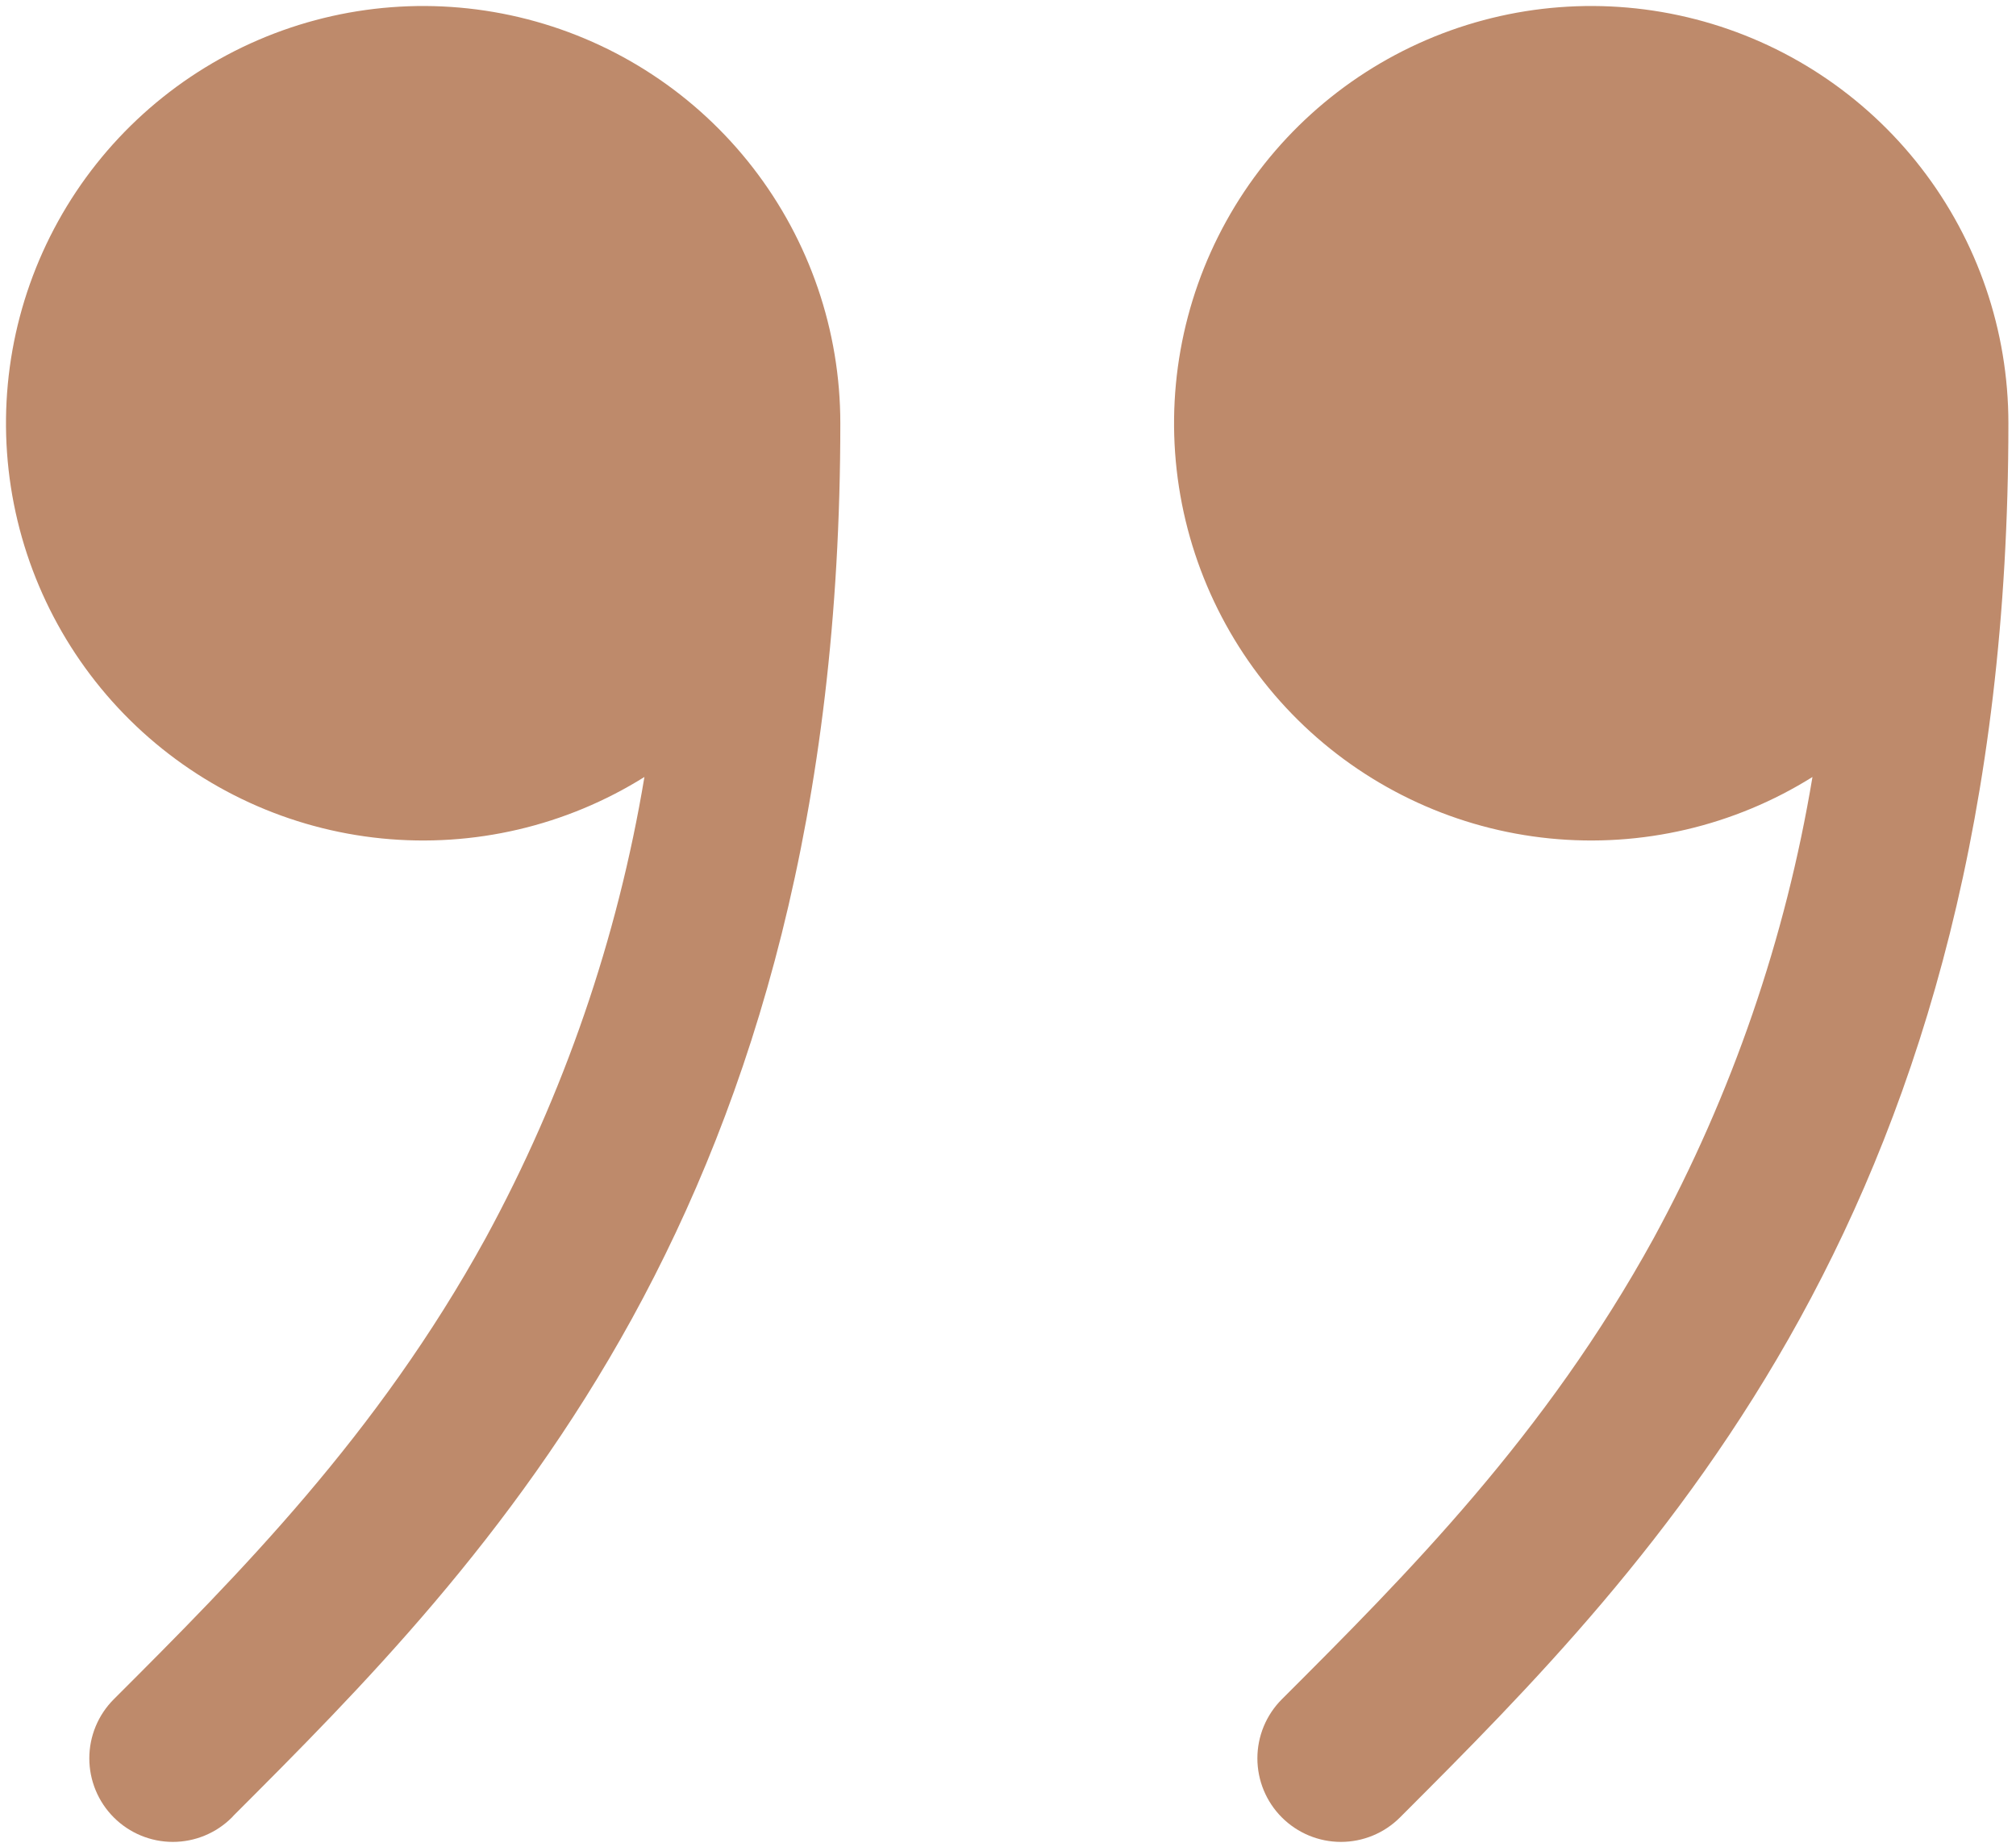 <?xml version="1.0" encoding="UTF-8"?> <svg xmlns="http://www.w3.org/2000/svg" width="202" height="185" viewBox="0 0 202 185" fill="none"><path d="M84.199 42.391C84.197 33.126 81.117 24.125 75.443 16.801C69.769 9.477 61.822 4.246 52.852 1.93C43.882 -0.387 34.396 0.342 25.885 4.002C17.374 7.663 10.32 14.047 5.832 22.151C1.344 30.256 -0.324 39.623 1.089 48.779C2.502 57.935 6.918 66.362 13.641 72.736C20.365 79.11 29.015 83.07 38.234 83.993C47.452 84.916 56.716 82.751 64.57 77.837C61.877 94.021 56.497 109.641 48.653 124.051C37.801 143.78 23.974 157.675 11.401 170.231C9.831 171.801 8.949 173.93 8.949 176.15C8.949 178.37 9.831 180.499 11.401 182.069C12.97 183.639 15.1 184.521 17.32 184.521C19.54 184.521 21.669 183.639 23.238 182.069L23.422 181.868C35.912 169.379 51.244 154.047 63.316 132.11C75.505 109.906 84.199 81.348 84.199 42.391Z" fill="#BE8A6B"></path><path d="M181.609 77.837C173.755 82.751 164.491 84.916 155.273 83.993C146.054 83.07 137.404 79.11 130.68 72.736C123.957 66.362 119.542 57.935 118.128 48.779C116.715 39.623 118.383 30.256 122.871 22.151C127.36 14.047 134.413 7.663 142.924 4.002C151.435 0.342 160.921 -0.387 169.891 1.93C178.861 4.246 186.808 9.477 192.482 16.801C198.156 24.125 201.236 33.126 201.238 42.391C201.238 81.348 192.544 109.906 180.338 132.11C168.283 154.047 152.951 169.395 140.478 181.868L140.278 182.069C138.708 183.639 136.579 184.521 134.359 184.521C132.139 184.521 130.01 183.639 128.44 182.069C126.87 180.499 125.988 178.37 125.988 176.15C125.988 173.93 126.87 171.801 128.44 170.231C141.013 157.675 154.841 143.797 165.692 124.051C173.539 109.636 178.919 94.01 181.609 77.82V77.837Z" fill="#BE8A6B"></path></svg> 